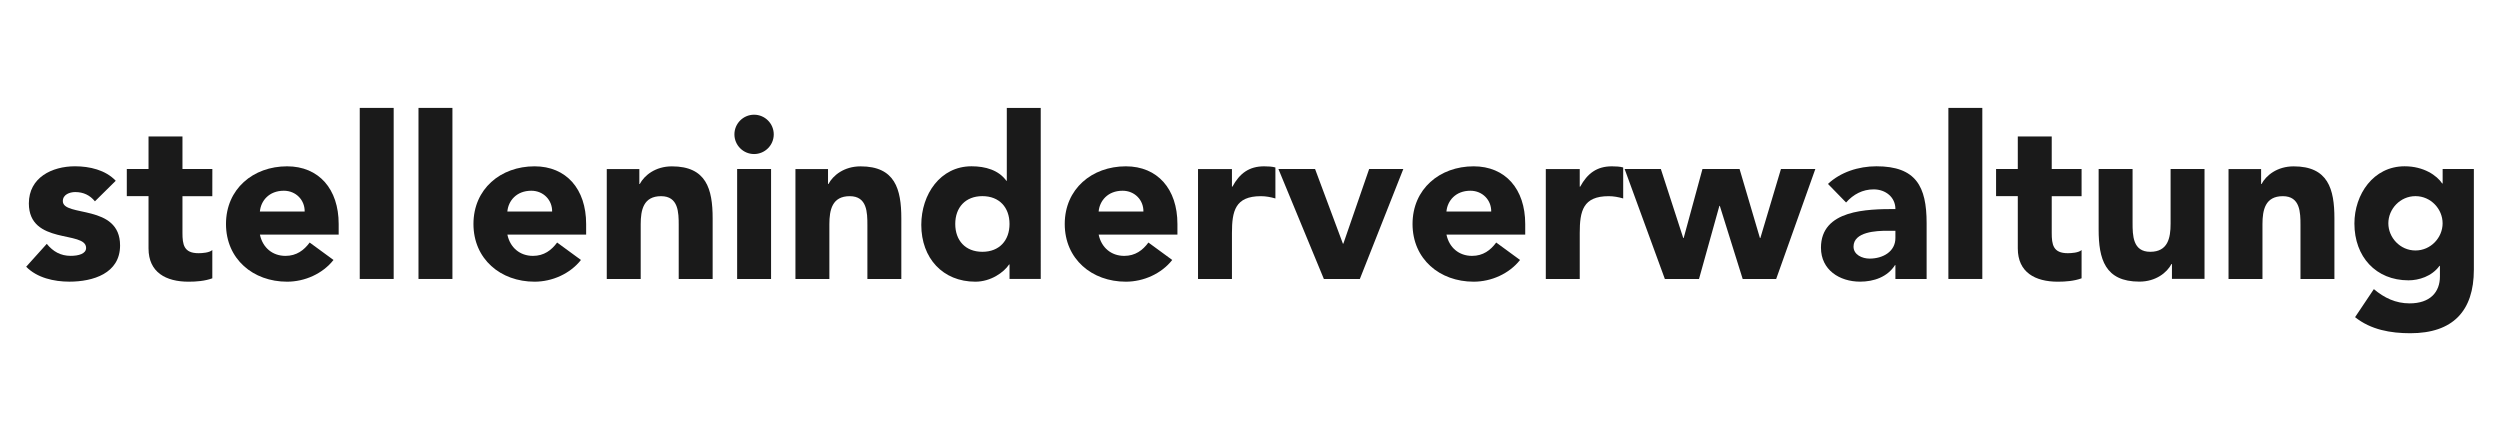 <?xml version="1.0" encoding="UTF-8" standalone="no"?>
<!-- Created with Inkscape (http://www.inkscape.org/) -->

<svg
   xmlns:dc="http://purl.org/dc/elements/1.1/"
   xmlns:cc="http://creativecommons.org/ns#"
   xmlns:rdf="http://www.w3.org/1999/02/22-rdf-syntax-ns#"
   xmlns:svg="http://www.w3.org/2000/svg"
   xmlns="http://www.w3.org/2000/svg"
   xmlns:sodipodi="http://sodipodi.sourceforge.net/DTD/sodipodi-0.dtd"
   xmlns:inkscape="http://www.inkscape.org/namespaces/inkscape"
   width="68mm"
   height="12mm"
   viewBox="0 0 68 12"
   version="1.1"
   id="svg34"
   inkscape:export-filename="/home/laurent/JobNinja/jobninja-multiples-next/public/stellenimeinderverwaltung.png"
   inkscape:export-xdpi="300"
   inkscape:export-ydpi="300"
   inkscape:version="0.92.3 (2405546, 2018-03-11)"
   sodipodi:docname="stellenimeinderverwaltung.svg">
  <defs
     id="defs28" />
  <sodipodi:namedview
     id="base"
     pagecolor="#ffffff"
     bordercolor="#666666"
     borderopacity="1.0"
     inkscape:pageopacity="0.0"
     inkscape:pageshadow="2"
     inkscape:zoom="1.979899"
     inkscape:cx="327.04757"
     inkscape:cy="123.9333"
     inkscape:document-units="mm"
     inkscape:current-layer="layer1"
     showgrid="false"
     inkscape:window-width="1920"
     inkscape:window-height="960"
     inkscape:window-x="1920"
     inkscape:window-y="27"
     inkscape:window-maximized="1" />
  <g
     inkscape:label="Layer 1"
     inkscape:groupmode="layer"
     id="layer1"
     transform="translate(0,-285)">
    <g
       aria-label="stelleninderverwaltung"
       style="font-style:normal;font-weight:normal;font-size:6.154px;line-height:1.25;font-family:sans-serif;letter-spacing:0px;word-spacing:0px;fill:#1a1a1a;fill-opacity:1;stroke:none;stroke-width:0.154"
       id="text2991">
      <path
         d="m 3.148,289.917 c -0.277,-0.295 -0.714,-0.394 -1.108,-0.394 -0.628,0 -1.255,0.308 -1.255,1.009 0,1.139 1.557,0.732 1.557,1.212 0,0.16 -0.209,0.215 -0.418,0.215 -0.277,0 -0.48,-0.117 -0.652,-0.326 l -0.56,0.622 c 0.295,0.302 0.757,0.406 1.175,0.406 0.64,0 1.379,-0.222 1.379,-0.985 0,-1.139 -1.557,-0.763 -1.557,-1.206 0,-0.178 0.185,-0.246 0.338,-0.246 0.222,0 0.4,0.086 0.535,0.252 z"
         style="font-style:normal;font-variant:normal;font-weight:900;font-stretch:normal;font-size:6.154px;font-family:Avenir;-inkscape-font-specification:'Avenir, Heavy';font-variant-ligatures:normal;font-variant-caps:normal;font-variant-numeric:normal;font-feature-settings:normal;text-align:start;writing-mode:lr-tb;text-anchor:start;fill:#1a1a1a;fill-opacity:1;stroke-width:0.154"
         id="path3175" />
      <path
         d="M 5.776,289.597 H 4.963 v -0.886 H 4.04 v 0.886 H 3.449 v 0.738 h 0.591 v 1.422 c 0,0.652 0.474,0.905 1.089,0.905 0.215,0 0.443,-0.018 0.646,-0.092 v -0.769 c -0.08,0.074 -0.277,0.086 -0.375,0.086 -0.4,0 -0.437,-0.234 -0.437,-0.554 v -0.997 h 0.812 z"
         style="font-style:normal;font-variant:normal;font-weight:900;font-stretch:normal;font-size:6.154px;font-family:Avenir;-inkscape-font-specification:'Avenir, Heavy';font-variant-ligatures:normal;font-variant-caps:normal;font-variant-numeric:normal;font-feature-settings:normal;text-align:start;writing-mode:lr-tb;text-anchor:start;fill:#1a1a1a;fill-opacity:1;stroke-width:0.154"
         id="path3177" />
      <path
         d="m 8.423,291.597 c -0.154,0.209 -0.357,0.363 -0.658,0.363 -0.357,0 -0.622,-0.228 -0.695,-0.578 h 2.142 v -0.289 c 0,-0.954 -0.542,-1.569 -1.403,-1.569 -0.923,0 -1.662,0.615 -1.662,1.569 0,0.954 0.738,1.569 1.662,1.569 0.48,0 0.966,-0.215 1.262,-0.591 z m -1.354,-0.843 c 0.025,-0.289 0.246,-0.566 0.652,-0.566 0.332,0 0.572,0.258 0.566,0.566 z"
         style="font-style:normal;font-variant:normal;font-weight:900;font-stretch:normal;font-size:6.154px;font-family:Avenir;-inkscape-font-specification:'Avenir, Heavy';font-variant-ligatures:normal;font-variant-caps:normal;font-variant-numeric:normal;font-feature-settings:normal;text-align:start;writing-mode:lr-tb;text-anchor:start;fill:#1a1a1a;fill-opacity:1;stroke-width:0.154"
         id="path3179" />
      <path
         d="m 9.785,292.588 h 0.923 v -4.653 H 9.785 Z"
         style="font-style:normal;font-variant:normal;font-weight:900;font-stretch:normal;font-size:6.154px;font-family:Avenir;-inkscape-font-specification:'Avenir, Heavy';font-variant-ligatures:normal;font-variant-caps:normal;font-variant-numeric:normal;font-feature-settings:normal;text-align:start;writing-mode:lr-tb;text-anchor:start;fill:#1a1a1a;fill-opacity:1;stroke-width:0.154"
         id="path3181" />
      <path
         d="m 11.383,292.588 h 0.923 v -4.653 h -0.923 z"
         style="font-style:normal;font-variant:normal;font-weight:900;font-stretch:normal;font-size:6.154px;font-family:Avenir;-inkscape-font-specification:'Avenir, Heavy';font-variant-ligatures:normal;font-variant-caps:normal;font-variant-numeric:normal;font-feature-settings:normal;text-align:start;writing-mode:lr-tb;text-anchor:start;fill:#1a1a1a;fill-opacity:1;stroke-width:0.154"
         id="path3183" />
      <path
         d="m 15.154,291.597 c -0.154,0.209 -0.357,0.363 -0.658,0.363 -0.357,0 -0.622,-0.228 -0.695,-0.578 h 2.142 v -0.289 c 0,-0.954 -0.542,-1.569 -1.403,-1.569 -0.923,0 -1.662,0.615 -1.662,1.569 0,0.954 0.738,1.569 1.662,1.569 0.48,0 0.966,-0.215 1.262,-0.591 z m -1.354,-0.843 c 0.025,-0.289 0.246,-0.566 0.652,-0.566 0.332,0 0.572,0.258 0.566,0.566 z"
         style="font-style:normal;font-variant:normal;font-weight:900;font-stretch:normal;font-size:6.154px;font-family:Avenir;-inkscape-font-specification:'Avenir, Heavy';font-variant-ligatures:normal;font-variant-caps:normal;font-variant-numeric:normal;font-feature-settings:normal;text-align:start;writing-mode:lr-tb;text-anchor:start;fill:#1a1a1a;fill-opacity:1;stroke-width:0.154"
         id="path3185" />
      <path
         d="m 16.504,292.588 h 0.923 v -1.489 c 0,-0.388 0.074,-0.763 0.554,-0.763 0.474,0 0.48,0.443 0.48,0.788 v 1.465 h 0.923 v -1.649 c 0,-0.8 -0.172,-1.415 -1.108,-1.415 -0.449,0 -0.751,0.246 -0.874,0.48 h -0.012 v -0.406 h -0.886 z"
         style="font-style:normal;font-variant:normal;font-weight:900;font-stretch:normal;font-size:6.154px;font-family:Avenir;-inkscape-font-specification:'Avenir, Heavy';font-variant-ligatures:normal;font-variant-caps:normal;font-variant-numeric:normal;font-feature-settings:normal;text-align:start;writing-mode:lr-tb;text-anchor:start;fill:#1a1a1a;fill-opacity:1;stroke-width:0.154"
         id="path3187" />
      <path
         d="m 20.05,292.588 h 0.923 v -2.991 h -0.923 z m -0.074,-3.933 c 0,0.295 0.24,0.535 0.535,0.535 0.295,0 0.535,-0.24 0.535,-0.535 0,-0.295 -0.24,-0.535 -0.535,-0.535 -0.295,0 -0.535,0.24 -0.535,0.535 z"
         style="font-style:normal;font-variant:normal;font-weight:900;font-stretch:normal;font-size:6.154px;font-family:Avenir;-inkscape-font-specification:'Avenir, Heavy';font-variant-ligatures:normal;font-variant-caps:normal;font-variant-numeric:normal;font-feature-settings:normal;text-align:start;writing-mode:lr-tb;text-anchor:start;fill:#1a1a1a;fill-opacity:1;stroke-width:0.154"
         id="path3189" />
      <path
         d="m 21.636,292.588 h 0.923 v -1.489 c 0,-0.388 0.074,-0.763 0.554,-0.763 0.474,0 0.48,0.443 0.48,0.788 v 1.465 h 0.923 v -1.649 c 0,-0.8 -0.172,-1.415 -1.108,-1.415 -0.449,0 -0.751,0.246 -0.874,0.48 h -0.012 v -0.406 h -0.886 z"
         style="font-style:normal;font-variant:normal;font-weight:900;font-stretch:normal;font-size:6.154px;font-family:Avenir;-inkscape-font-specification:'Avenir, Heavy';font-variant-ligatures:normal;font-variant-caps:normal;font-variant-numeric:normal;font-feature-settings:normal;text-align:start;writing-mode:lr-tb;text-anchor:start;fill:#1a1a1a;fill-opacity:1;stroke-width:0.154"
         id="path3191" />
      <path
         d="m 28.308,287.935 h -0.923 v 1.982 h -0.012 c -0.209,-0.289 -0.566,-0.394 -0.948,-0.394 -0.849,0 -1.366,0.763 -1.366,1.594 0,0.905 0.585,1.545 1.471,1.545 0.418,0 0.775,-0.252 0.917,-0.468 h 0.012 v 0.394 h 0.849 z m -0.849,3.157 c 0,0.449 -0.277,0.757 -0.738,0.757 -0.462,0 -0.738,-0.308 -0.738,-0.757 0,-0.449 0.277,-0.757 0.738,-0.757 0.462,0 0.738,0.308 0.738,0.757 z"
         style="font-style:normal;font-variant:normal;font-weight:900;font-stretch:normal;font-size:6.154px;font-family:Avenir;-inkscape-font-specification:'Avenir, Heavy';font-variant-ligatures:normal;font-variant-caps:normal;font-variant-numeric:normal;font-feature-settings:normal;text-align:start;writing-mode:lr-tb;text-anchor:start;fill:#1a1a1a;fill-opacity:1;stroke-width:0.154"
         id="path3193" />
      <path
         d="m 31.237,291.597 c -0.154,0.209 -0.357,0.363 -0.658,0.363 -0.357,0 -0.622,-0.228 -0.695,-0.578 h 2.142 v -0.289 c 0,-0.954 -0.542,-1.569 -1.403,-1.569 -0.923,0 -1.662,0.615 -1.662,1.569 0,0.954 0.738,1.569 1.662,1.569 0.48,0 0.966,-0.215 1.262,-0.591 z m -1.354,-0.843 c 0.025,-0.289 0.246,-0.566 0.652,-0.566 0.332,0 0.572,0.258 0.566,0.566 z"
         style="font-style:normal;font-variant:normal;font-weight:900;font-stretch:normal;font-size:6.154px;font-family:Avenir;-inkscape-font-specification:'Avenir, Heavy';font-variant-ligatures:normal;font-variant-caps:normal;font-variant-numeric:normal;font-feature-settings:normal;text-align:start;writing-mode:lr-tb;text-anchor:start;fill:#1a1a1a;fill-opacity:1;stroke-width:0.154"
         id="path3195" />
      <path
         d="m 32.586,292.588 h 0.923 v -1.249 c 0,-0.597 0.086,-1.003 0.788,-1.003 0.135,0 0.265,0.025 0.394,0.062 v -0.843 c -0.086,-0.025 -0.203,-0.031 -0.308,-0.031 -0.406,0 -0.665,0.191 -0.862,0.554 h -0.012 v -0.48 H 32.586 Z"
         style="font-style:normal;font-variant:normal;font-weight:900;font-stretch:normal;font-size:6.154px;font-family:Avenir;-inkscape-font-specification:'Avenir, Heavy';font-variant-ligatures:normal;font-variant-caps:normal;font-variant-numeric:normal;font-feature-settings:normal;text-align:start;writing-mode:lr-tb;text-anchor:start;fill:#1a1a1a;fill-opacity:1;stroke-width:0.154"
         id="path3197" />
      <path
         d="m 36.009,292.588 h 0.979 l 1.182,-2.991 h -0.929 l -0.702,2.031 h -0.012 l -0.757,-2.031 h -0.997 z"
         style="font-style:normal;font-variant:normal;font-weight:900;font-stretch:normal;font-size:6.154px;font-family:Avenir;-inkscape-font-specification:'Avenir, Heavy';font-variant-ligatures:normal;font-variant-caps:normal;font-variant-numeric:normal;font-feature-settings:normal;text-align:start;writing-mode:lr-tb;text-anchor:start;fill:#1a1a1a;fill-opacity:1;stroke-width:0.154"
         id="path3199" />
      <path
         d="m 40.697,291.597 c -0.154,0.209 -0.357,0.363 -0.658,0.363 -0.357,0 -0.622,-0.228 -0.695,-0.578 h 2.142 v -0.289 c 0,-0.954 -0.542,-1.569 -1.403,-1.569 -0.923,0 -1.662,0.615 -1.662,1.569 0,0.954 0.738,1.569 1.662,1.569 0.48,0 0.966,-0.215 1.262,-0.591 z m -1.354,-0.843 c 0.025,-0.289 0.246,-0.566 0.652,-0.566 0.332,0 0.572,0.258 0.566,0.566 z"
         style="font-style:normal;font-variant:normal;font-weight:900;font-stretch:normal;font-size:6.154px;font-family:Avenir;-inkscape-font-specification:'Avenir, Heavy';font-variant-ligatures:normal;font-variant-caps:normal;font-variant-numeric:normal;font-feature-settings:normal;text-align:start;writing-mode:lr-tb;text-anchor:start;fill:#1a1a1a;fill-opacity:1;stroke-width:0.154"
         id="path3201" />
      <path
         d="m 42.046,292.588 h 0.923 v -1.249 c 0,-0.597 0.086,-1.003 0.788,-1.003 0.135,0 0.265,0.025 0.394,0.062 v -0.843 c -0.086,-0.025 -0.203,-0.031 -0.308,-0.031 -0.406,0 -0.665,0.191 -0.862,0.554 h -0.012 v -0.48 h -0.923 z"
         style="font-style:normal;font-variant:normal;font-weight:900;font-stretch:normal;font-size:6.154px;font-family:Avenir;-inkscape-font-specification:'Avenir, Heavy';font-variant-ligatures:normal;font-variant-caps:normal;font-variant-numeric:normal;font-feature-settings:normal;text-align:start;writing-mode:lr-tb;text-anchor:start;fill:#1a1a1a;fill-opacity:1;stroke-width:0.154"
         id="path3203" />
      <path
         d="m 45.284,292.588 h 0.929 l 0.554,-1.988 h 0.012 l 0.622,1.988 h 0.911 l 1.065,-2.991 h -0.935 l -0.56,1.877 h -0.012 l -0.554,-1.877 h -1.009 l -0.511,1.877 h -0.012 l -0.609,-1.877 h -0.985 z"
         style="font-style:normal;font-variant:normal;font-weight:900;font-stretch:normal;font-size:6.154px;font-family:Avenir;-inkscape-font-specification:'Avenir, Heavy';font-variant-ligatures:normal;font-variant-caps:normal;font-variant-numeric:normal;font-feature-settings:normal;text-align:start;writing-mode:lr-tb;text-anchor:start;fill:#1a1a1a;fill-opacity:1;stroke-width:0.154"
         id="path3205" />
      <path
         d="m 51.555,292.588 h 0.849 v -1.52 c 0,-0.997 -0.289,-1.545 -1.366,-1.545 -0.486,0 -0.979,0.16 -1.317,0.48 l 0.492,0.505 c 0.197,-0.222 0.449,-0.357 0.751,-0.357 0.32,0 0.591,0.209 0.591,0.535 -0.769,0 -2.025,0.018 -2.025,1.052 0,0.603 0.505,0.923 1.065,0.923 0.375,0 0.745,-0.129 0.948,-0.449 h 0.012 z m 0,-1.311 v 0.197 c 0,0.369 -0.338,0.56 -0.702,0.56 -0.203,0 -0.437,-0.105 -0.437,-0.326 0,-0.406 0.628,-0.431 0.911,-0.431 z"
         style="font-style:normal;font-variant:normal;font-weight:900;font-stretch:normal;font-size:6.154px;font-family:Avenir;-inkscape-font-specification:'Avenir, Heavy';font-variant-ligatures:normal;font-variant-caps:normal;font-variant-numeric:normal;font-feature-settings:normal;text-align:start;writing-mode:lr-tb;text-anchor:start;fill:#1a1a1a;fill-opacity:1;stroke-width:0.154"
         id="path3207" />
      <path
         d="m 52.996,292.588 h 0.923 v -4.653 h -0.923 z"
         style="font-style:normal;font-variant:normal;font-weight:900;font-stretch:normal;font-size:6.154px;font-family:Avenir;-inkscape-font-specification:'Avenir, Heavy';font-variant-ligatures:normal;font-variant-caps:normal;font-variant-numeric:normal;font-feature-settings:normal;text-align:start;writing-mode:lr-tb;text-anchor:start;fill:#1a1a1a;fill-opacity:1;stroke-width:0.154"
         id="path3209" />
      <path
         d="m 56.619,289.597 h -0.812 v -0.886 h -0.923 v 0.886 h -0.591 v 0.738 h 0.591 v 1.422 c 0,0.652 0.474,0.905 1.089,0.905 0.215,0 0.443,-0.018 0.646,-0.092 v -0.769 c -0.08,0.074 -0.277,0.086 -0.375,0.086 -0.4,0 -0.437,-0.234 -0.437,-0.554 v -0.997 h 0.812 z"
         style="font-style:normal;font-variant:normal;font-weight:900;font-stretch:normal;font-size:6.154px;font-family:Avenir;-inkscape-font-specification:'Avenir, Heavy';font-variant-ligatures:normal;font-variant-caps:normal;font-variant-numeric:normal;font-feature-settings:normal;text-align:start;writing-mode:lr-tb;text-anchor:start;fill:#1a1a1a;fill-opacity:1;stroke-width:0.154"
         id="path3211" />
      <path
         d="m 59.963,289.597 h -0.923 v 1.489 c 0,0.388 -0.074,0.763 -0.554,0.763 -0.474,0 -0.48,-0.443 -0.48,-0.788 v -1.465 h -0.923 v 1.649 c 0,0.8 0.172,1.415 1.108,1.415 0.449,0 0.751,-0.246 0.874,-0.48 h 0.012 v 0.406 h 0.886 z"
         style="font-style:normal;font-variant:normal;font-weight:900;font-stretch:normal;font-size:6.154px;font-family:Avenir;-inkscape-font-specification:'Avenir, Heavy';font-variant-ligatures:normal;font-variant-caps:normal;font-variant-numeric:normal;font-feature-settings:normal;text-align:start;writing-mode:lr-tb;text-anchor:start;fill:#1a1a1a;fill-opacity:1;stroke-width:0.154"
         id="path3213" />
      <path
         d="m 60.616,292.588 h 0.923 v -1.489 c 0,-0.388 0.074,-0.763 0.554,-0.763 0.474,0 0.48,0.443 0.48,0.788 v 1.465 h 0.923 v -1.649 c 0,-0.8 -0.172,-1.415 -1.108,-1.415 -0.449,0 -0.751,0.246 -0.874,0.48 h -0.012 v -0.406 h -0.886 z"
         style="font-style:normal;font-variant:normal;font-weight:900;font-stretch:normal;font-size:6.154px;font-family:Avenir;-inkscape-font-specification:'Avenir, Heavy';font-variant-ligatures:normal;font-variant-caps:normal;font-variant-numeric:normal;font-feature-settings:normal;text-align:start;writing-mode:lr-tb;text-anchor:start;fill:#1a1a1a;fill-opacity:1;stroke-width:0.154"
         id="path3215" />
      <path
         d="m 67.289,289.597 h -0.849 v 0.394 h -0.012 c -0.142,-0.215 -0.498,-0.468 -1.022,-0.468 -0.849,0 -1.366,0.763 -1.366,1.557 0,0.905 0.585,1.545 1.471,1.545 0.277,0 0.634,-0.105 0.843,-0.394 h 0.012 v 0.289 c 0,0.425 -0.265,0.732 -0.825,0.732 -0.375,0 -0.689,-0.148 -0.972,-0.388 l -0.511,0.763 c 0.431,0.345 0.972,0.437 1.502,0.437 1.157,0 1.729,-0.603 1.729,-1.729 z m -2.326,1.477 c 0,-0.388 0.32,-0.739 0.738,-0.739 0.418,0 0.738,0.351 0.738,0.739 0,0.388 -0.32,0.739 -0.738,0.739 -0.418,0 -0.738,-0.351 -0.738,-0.739 z"
         style="font-style:normal;font-variant:normal;font-weight:900;font-stretch:normal;font-size:6.154px;font-family:Avenir;-inkscape-font-specification:'Avenir, Heavy';font-variant-ligatures:normal;font-variant-caps:normal;font-variant-numeric:normal;font-feature-settings:normal;text-align:start;writing-mode:lr-tb;text-anchor:start;fill:#1a1a1a;fill-opacity:1;stroke-width:0.154"
         id="path3217" />
    </g>
  </g>
</svg>
